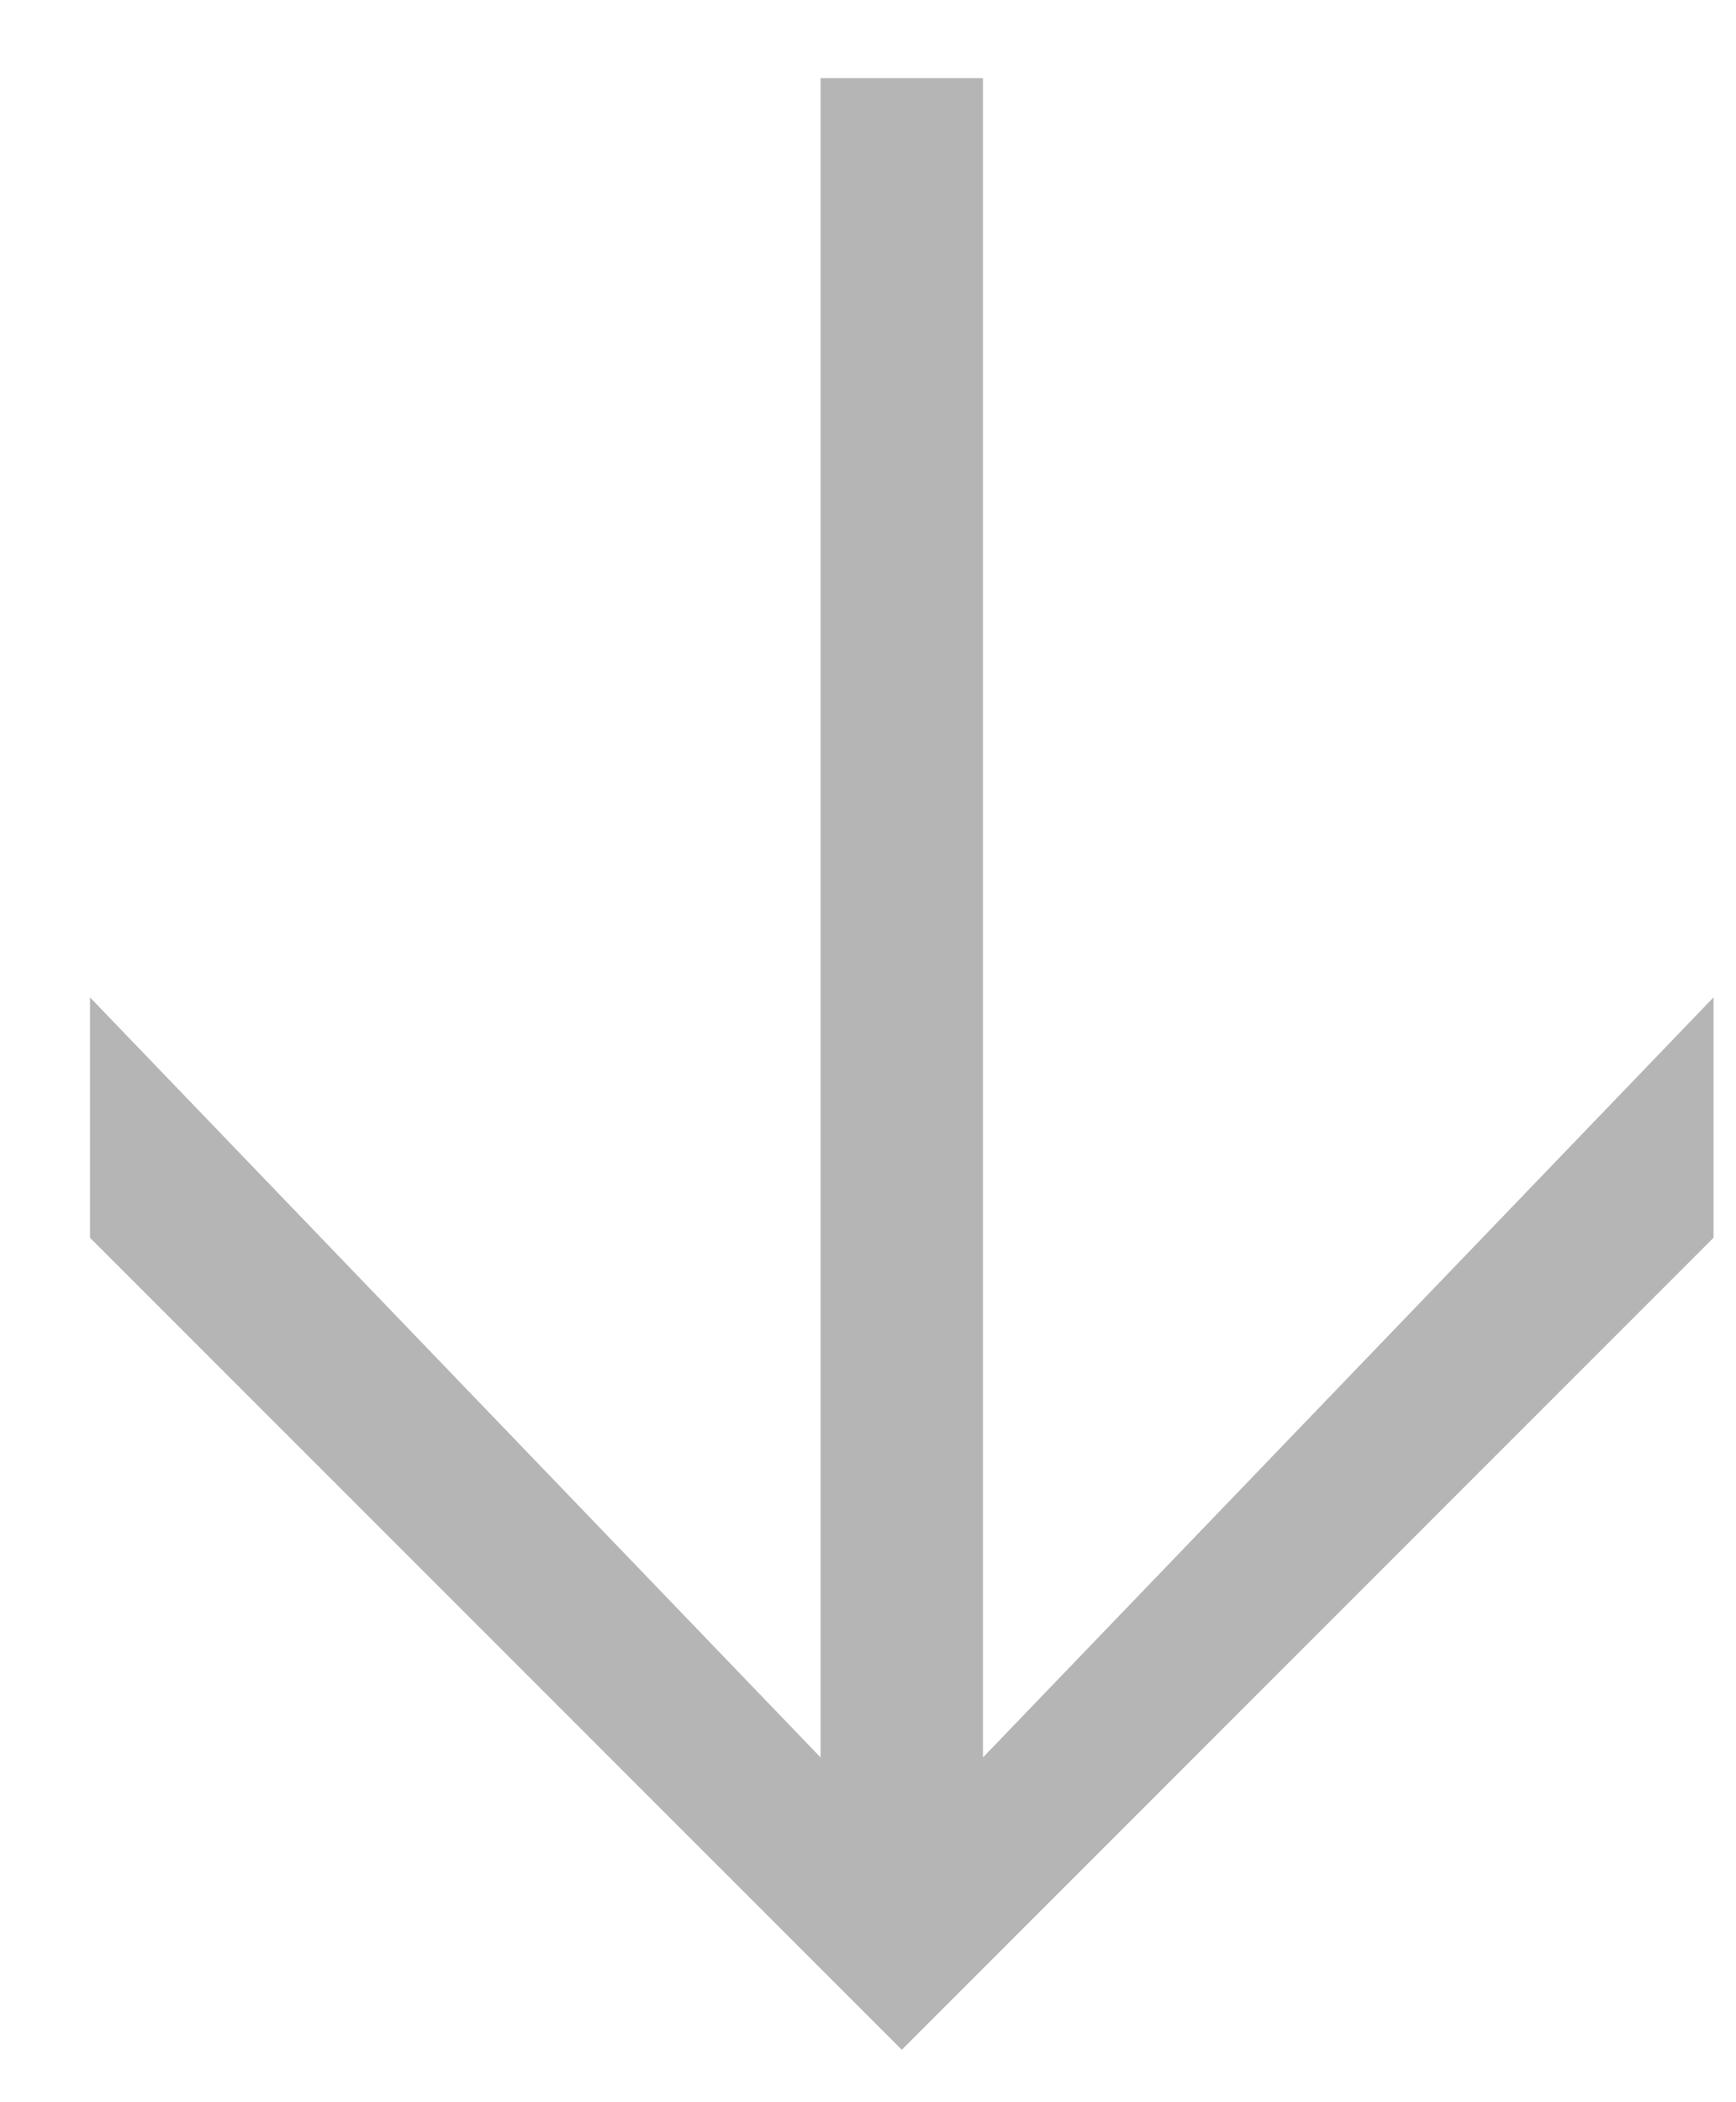 <svg width="19" height="23" viewBox="0 0 19 23" fill="none" xmlns="http://www.w3.org/2000/svg">
<path fill-rule="evenodd" clip-rule="evenodd" d="M18.754 13.542L9.87 22.426L0.985 13.542V10.912L8.981 19.228V0.855H10.758V19.228L18.754 10.912V13.542Z" fill="#B5B5B5"/>
</svg>
